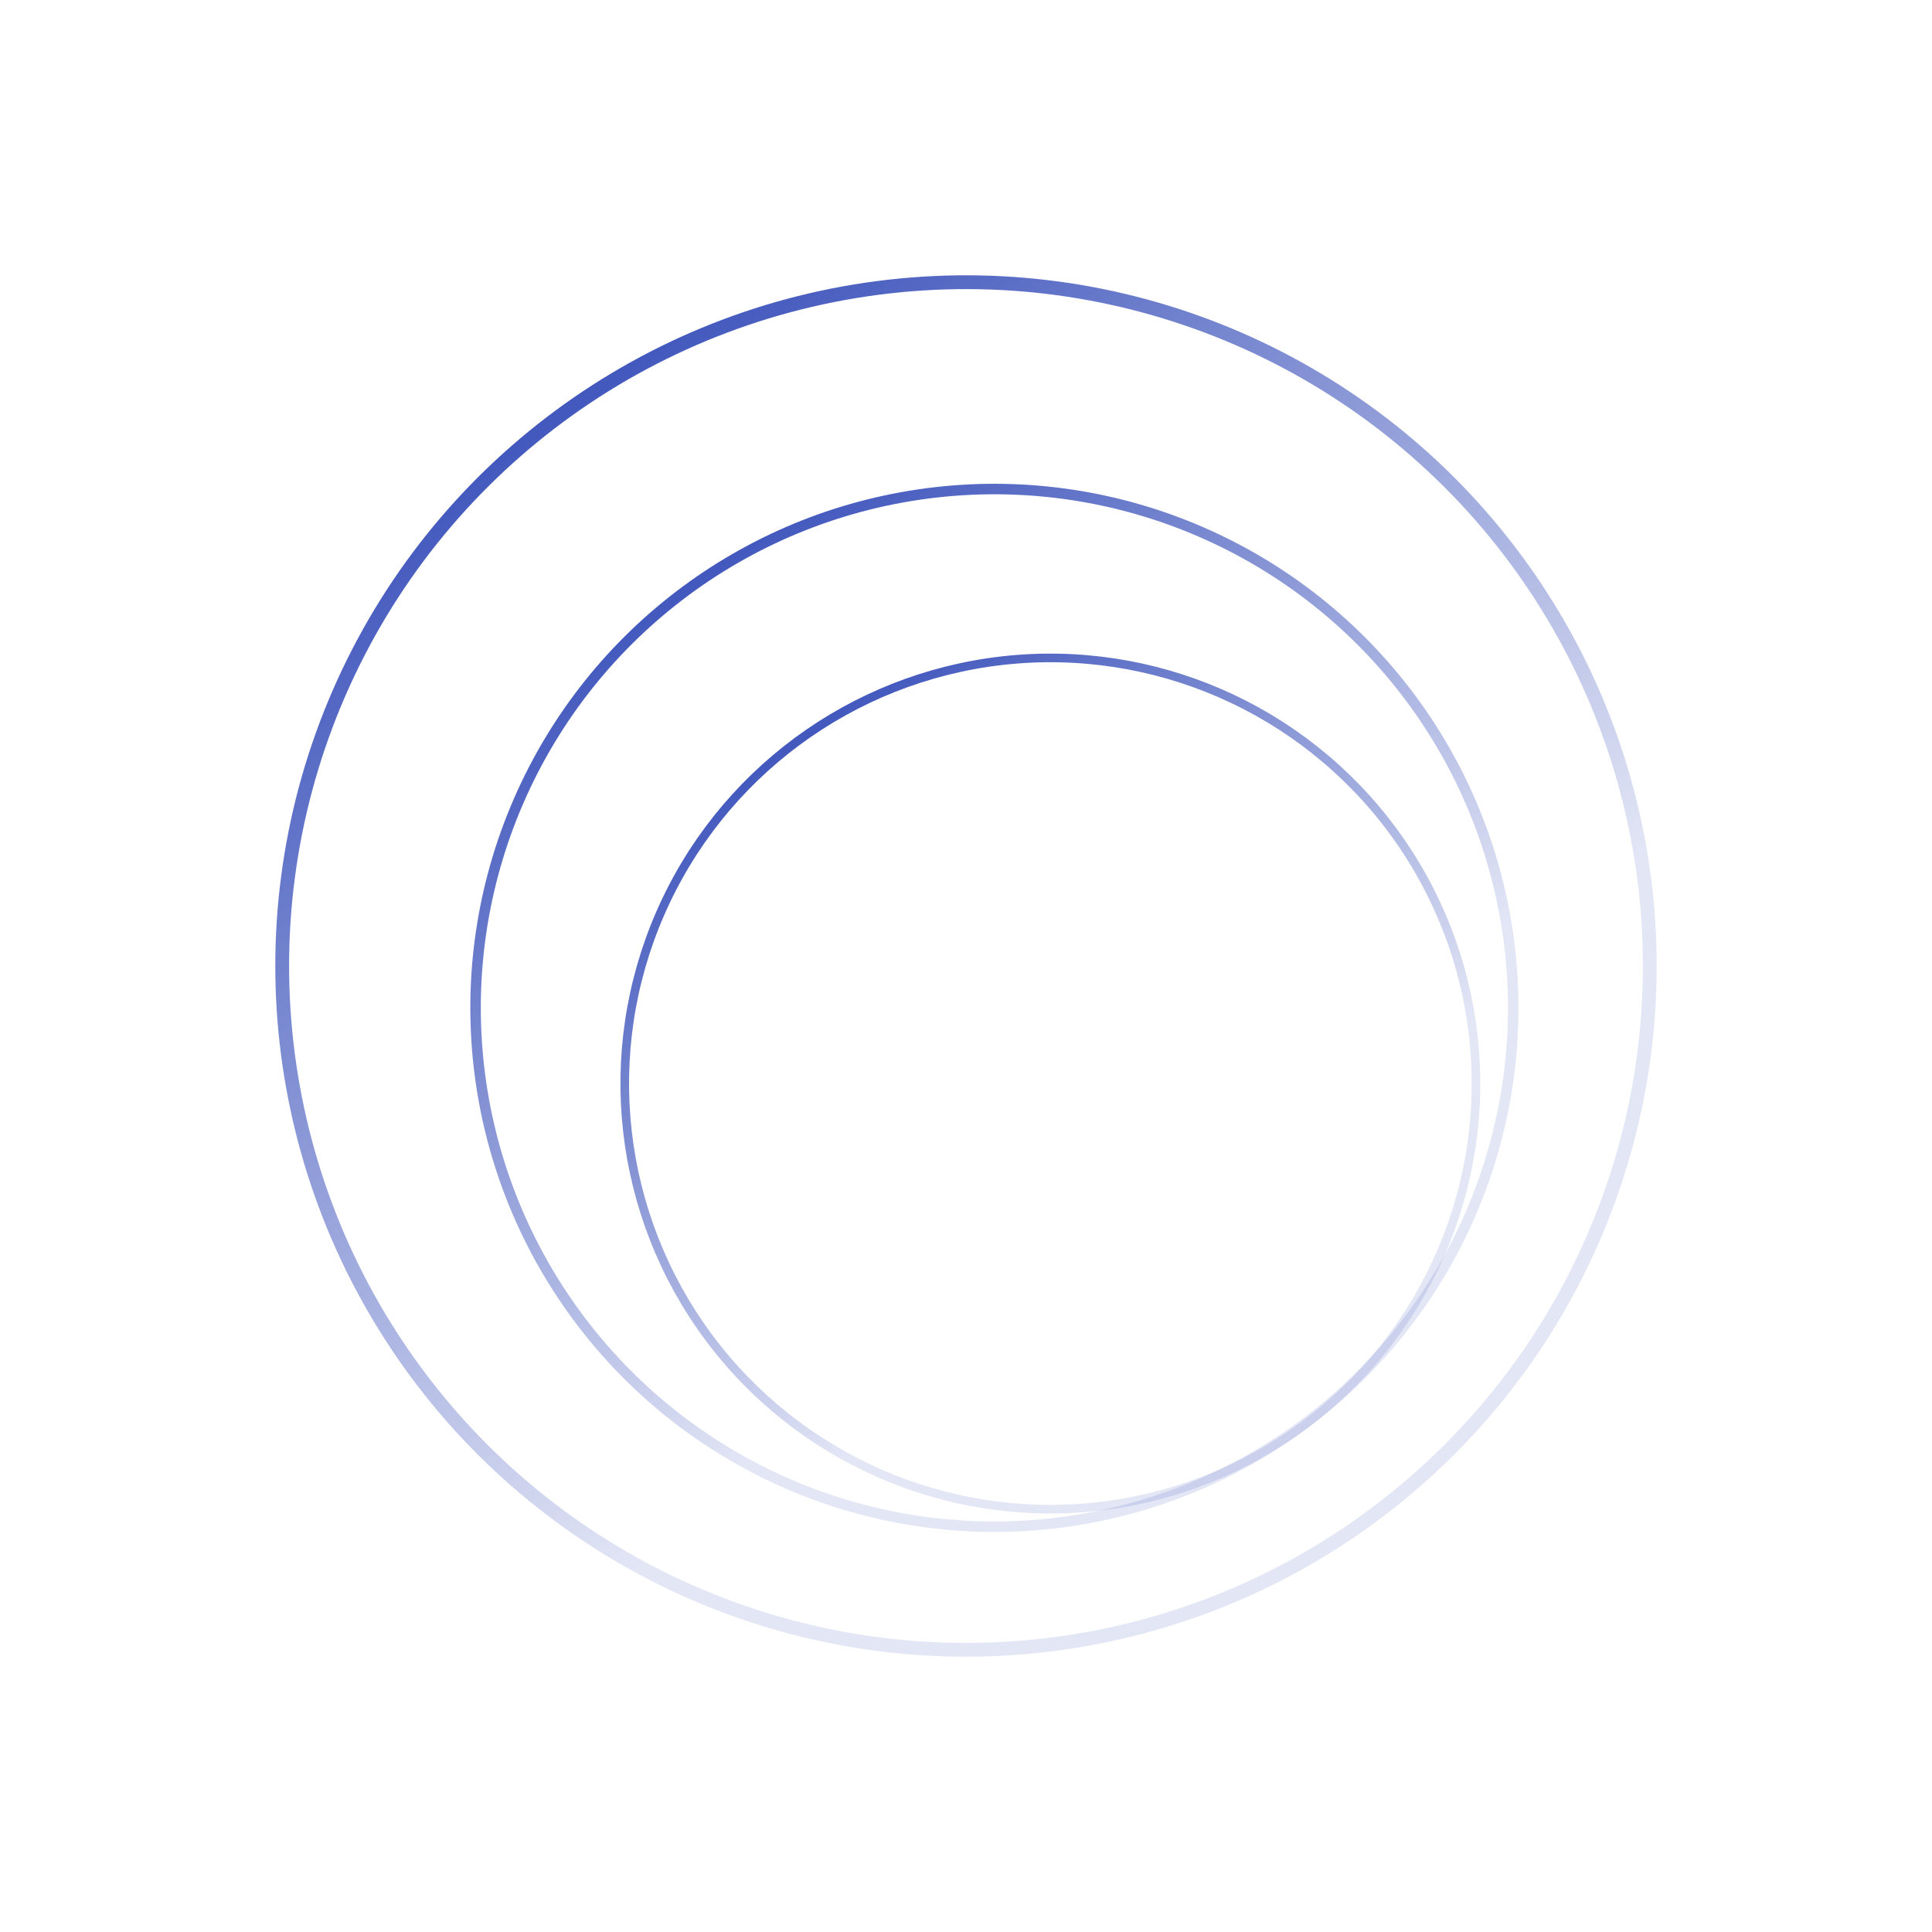 <?xml version="1.0" encoding="UTF-8"?> <svg xmlns="http://www.w3.org/2000/svg" width="70" height="70" viewBox="0 0 70 70" fill="none"><circle cx="35" cy="35" r="24.775" transform="rotate(-36.48 35 35)" stroke="url(#paint0_linear_61_92)" stroke-width="0.5"></circle><circle cx="36.029" cy="36.517" r="18.798" transform="rotate(-36.48 36.029 36.517)" stroke="url(#paint1_linear_61_92)" stroke-width="0.38"></circle><circle cx="38.057" cy="39.259" r="15.421" transform="rotate(-36.48 38.057 39.259)" stroke="url(#paint2_linear_61_92)" stroke-width="0.312"></circle><defs><linearGradient id="paint0_linear_61_92" x1="35" y1="9.975" x2="34.209" y2="45.904" gradientUnits="userSpaceOnUse"><stop stop-color="#4258BD"></stop><stop offset="1" stop-color="#4258BD" stop-opacity="0.15"></stop></linearGradient><linearGradient id="paint1_linear_61_92" x1="36.029" y1="17.53" x2="35.429" y2="44.791" gradientUnits="userSpaceOnUse"><stop stop-color="#4258BD"></stop><stop offset="1" stop-color="#4258BD" stop-opacity="0.15"></stop></linearGradient><linearGradient id="paint2_linear_61_92" x1="38.057" y1="23.682" x2="37.565" y2="46.046" gradientUnits="userSpaceOnUse"><stop stop-color="#4258BD"></stop><stop offset="1" stop-color="#4258BD" stop-opacity="0.15"></stop></linearGradient></defs></svg> 